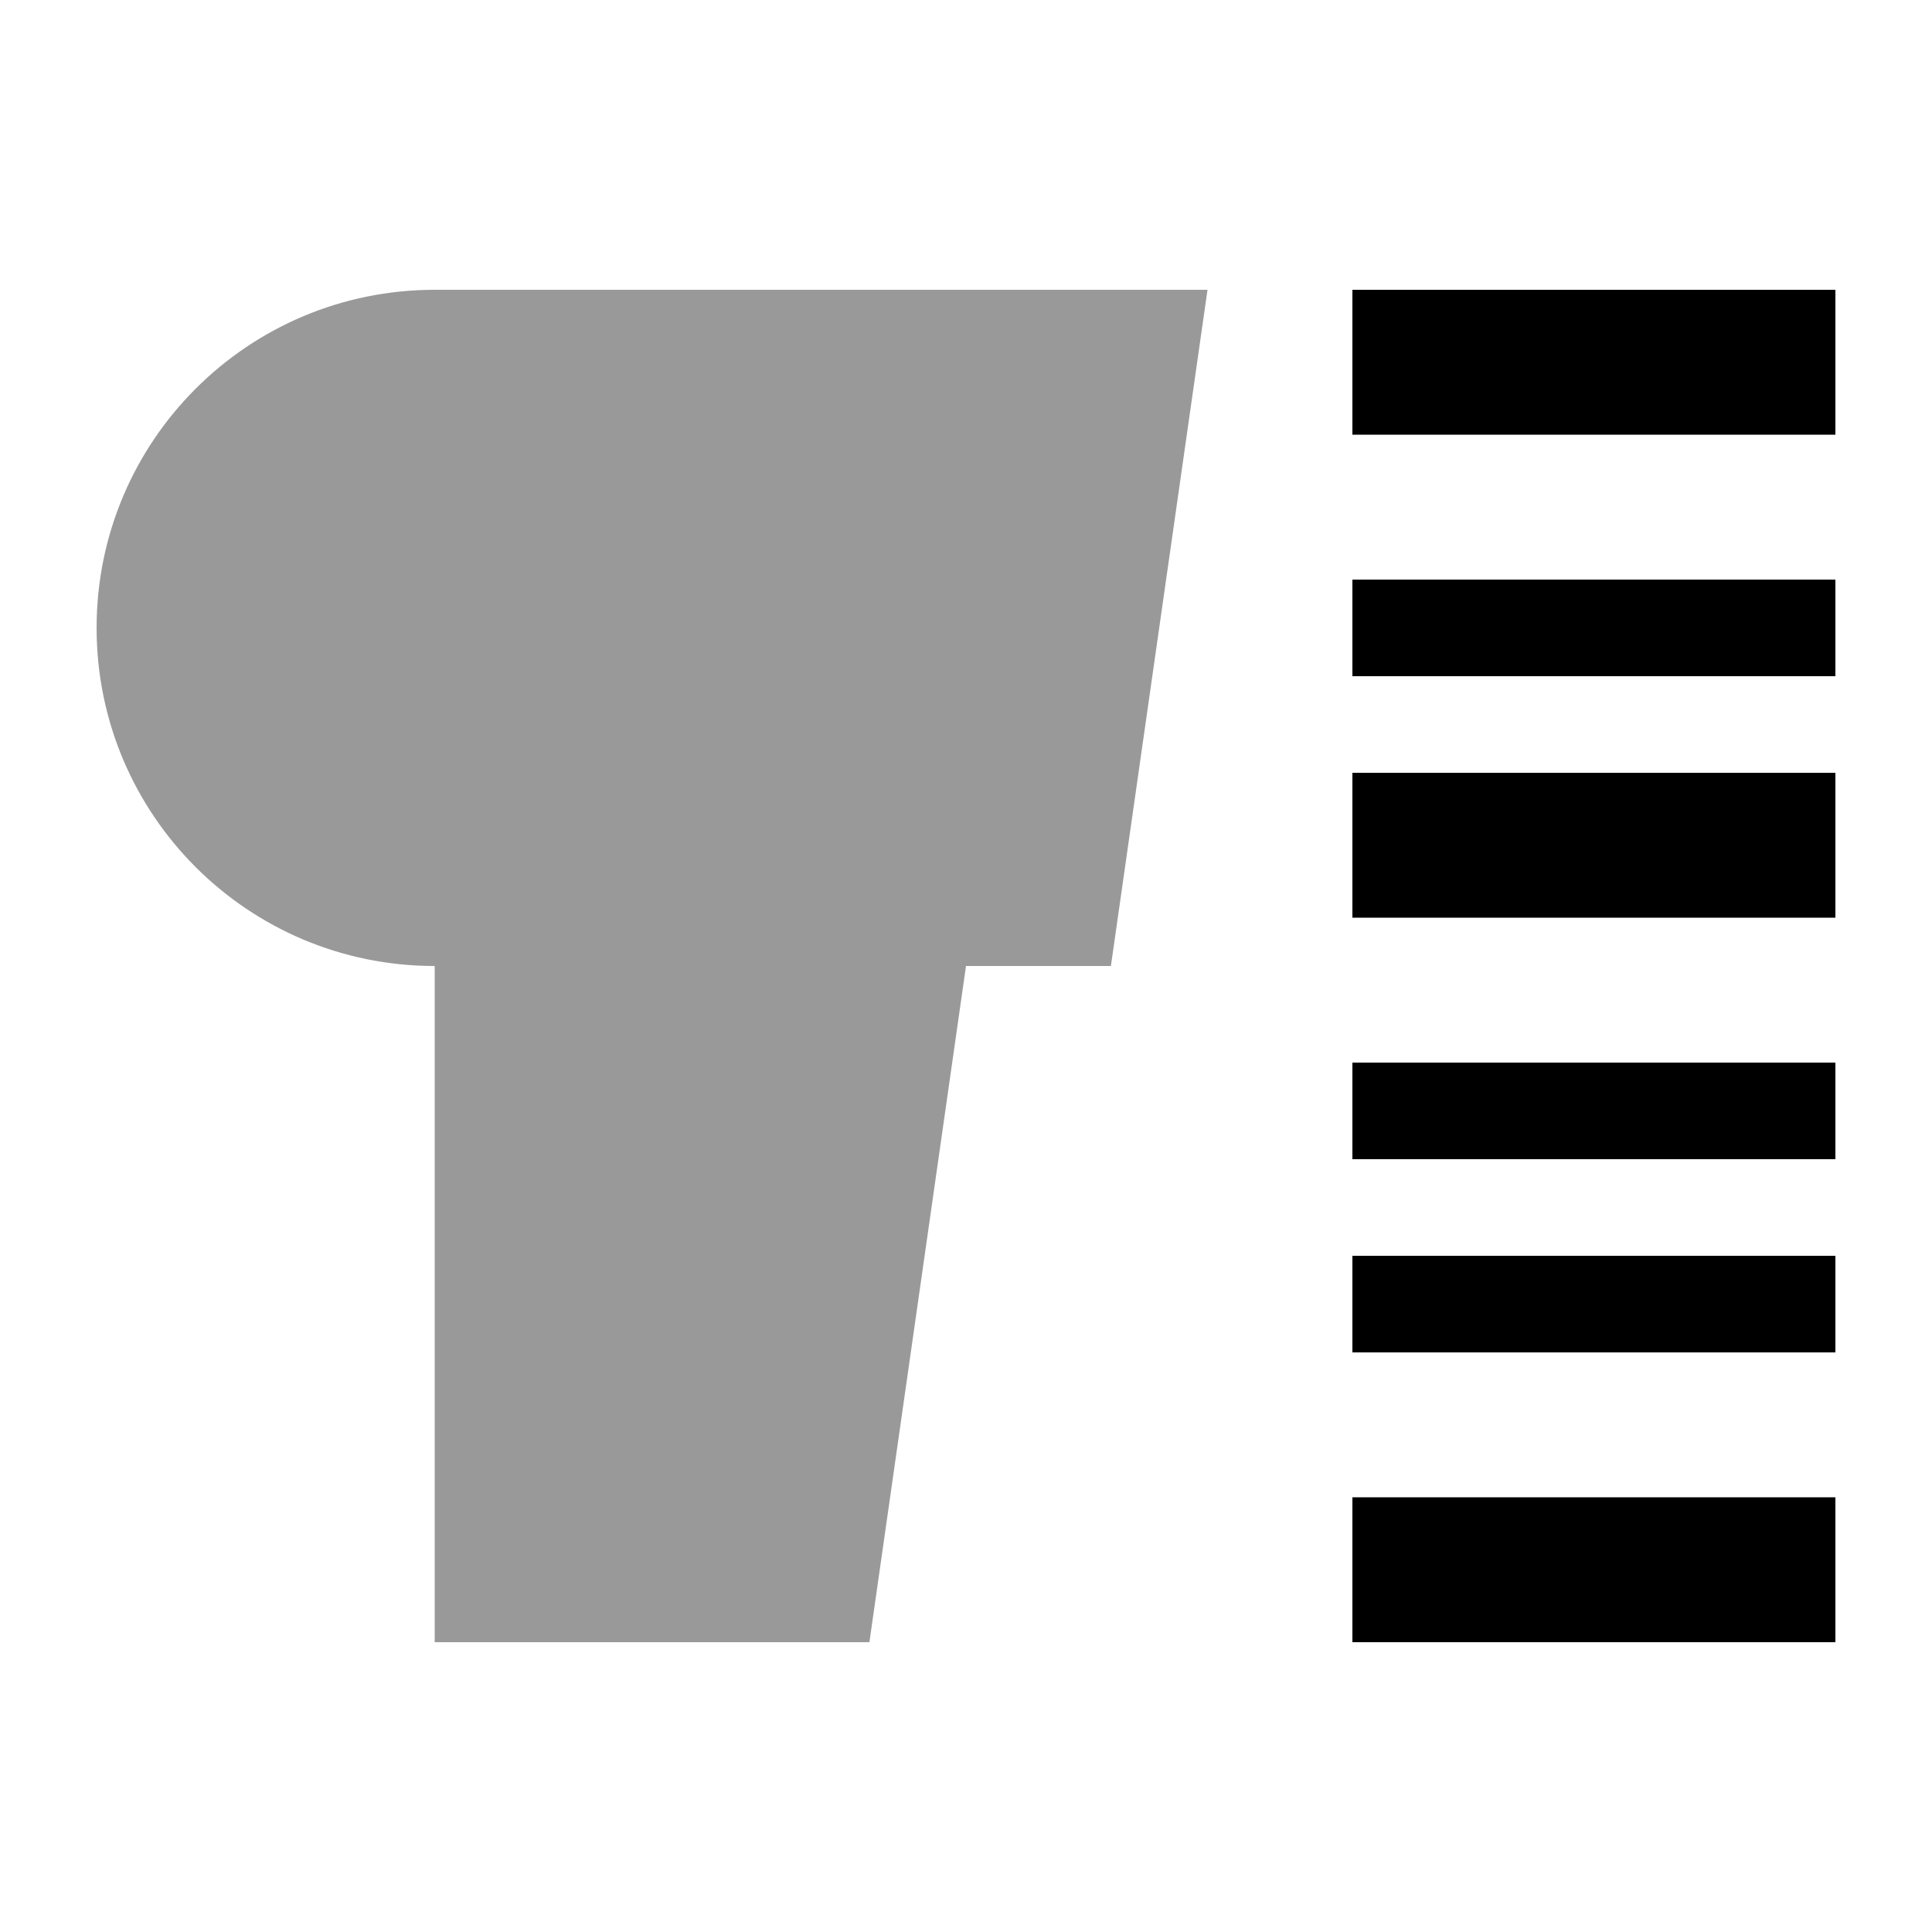 <svg xmlns="http://www.w3.org/2000/svg" viewBox="0 0 640 640"><!--! Font Awesome Pro 7.1.0 by @fontawesome - https://fontawesome.com License - https://fontawesome.com/license (Commercial License) Copyright 2025 Fonticons, Inc. --><path opacity=".4" fill="currentColor" d="M32 208C32 146.1 82.1 96 144 96L400 96L368 320L320 320L288 544L144 544L144 320C82.1 320 32 269.9 32 208z"/><path fill="currentColor" d="M608 96L448 96L448 144L608 144L608 96zM608 256L448 256L448 304L608 304L608 256zM448 496L448 544L608 544L608 496L448 496zM608 192L448 192L448 224L608 224L608 192zM448 352L448 384L608 384L608 352L448 352zM608 416L448 416L448 448L608 448L608 416z"/></svg>